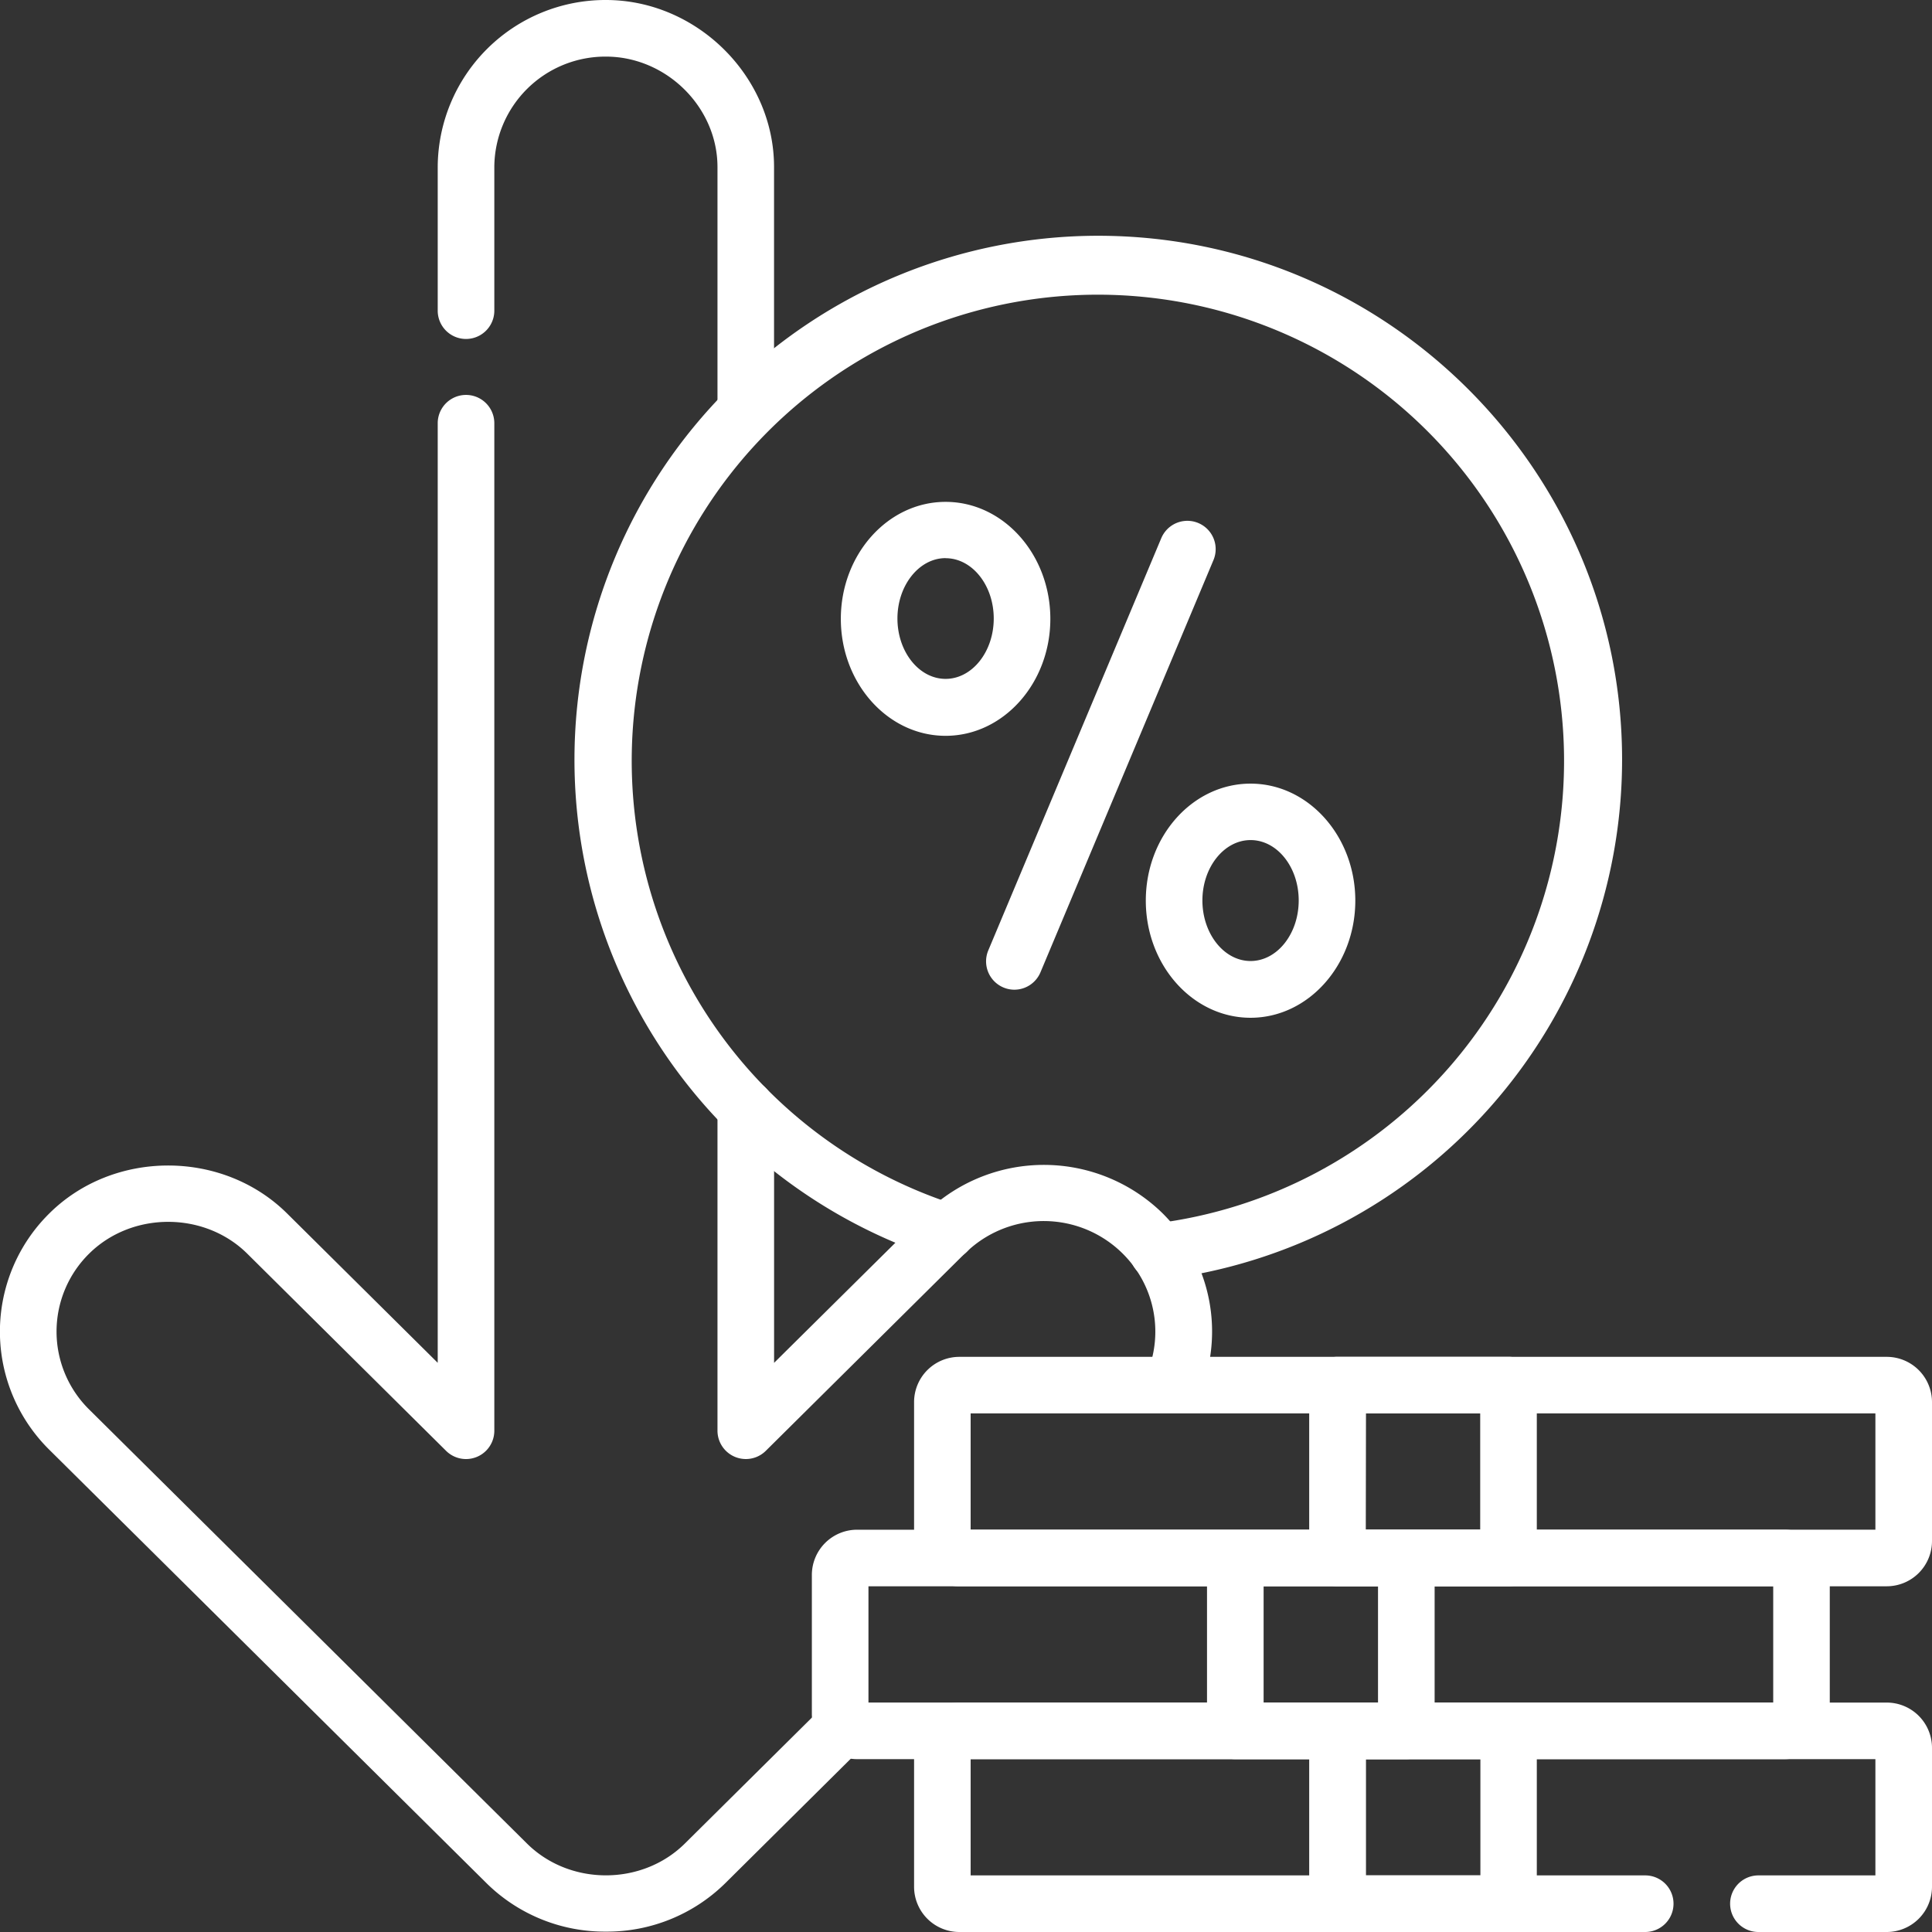 <?xml version="1.0" encoding="UTF-8"?>
<svg xmlns="http://www.w3.org/2000/svg" xmlns:v="https://vecta.io/nano" width="512" height="512" fill="#fff">
  <rect width="100%" height="100%" fill="#333333" stroke="none"/>
  <path d="M197.64 386.66a7.52 7.52 0 0 1-7.5-7.5v-85.52a7.5 7.5 0 0 1 15 0v67.53l40-39.61.5-.47.11-.11a45 45 0 0 1 62.37.58 46 46 0 0 1 4.92 5.8 43.87 43.87 0 0 1 5.15 41.51 7.51 7.51 0 1 1-14-5.44 29 29 0 0 0-3.4-27.37 29.69 29.69 0 0 0-44.7-4.24l-.43.4-52.72 52.27a7.49 7.49 0 0 1-5.3 2.17zM160.58 511.9a44.62 44.62 0 0 1-31.51-12.7l-116-115a44 44 0 0 1 0-62.63c17.06-16.93 45.91-16.93 63 0L116 361.16v-249a7.5 7.5 0 0 1 15 0v267a7.5 7.5 0 0 1-12.78 5.33L65.5 332.21C54.15 321 35 321 23.64 332.21a29 29 0 0 0 0 41.33l116 115c11.34 11.26 30.52 11.26 41.87 0L217 453.36A7.5 7.5 0 1 1 227.56 464l-35.49 35.2a44.64 44.64 0 0 1-31.49 12.7zm37.06-395.38a7.5 7.5 0 0 1-7.5-7.5V44.26C190.13 28.4 176.59 15 160.56 15A29.44 29.44 0 0 0 131 44.25v38.08a7.5 7.5 0 0 1-15 0V44.25A44.46 44.46 0 0 1 160.56 0c24.16 0 44.57 20.27 44.57 44.25V109a7.5 7.5 0 0 1-7.49 7.52z"></path>
  <path d="M306.86 339.21a7.5 7.5 0 0 1-.89-14.95 123.54 123.54 0 1 0-52.79-5 7.5 7.5 0 1 1-4.59 14.28 139.64 139.64 0 0 1-56.28-34.63A138.85 138.85 0 0 1 291 62.48c76.57 0 138.87 62.29 138.87 138.85a138.91 138.91 0 0 1-122.1 137.82 6.84 6.84 0 0 1-.91.06zm-38.05-76.93a7.51 7.51 0 0 1-6.91-10.4l45.85-109.26a7.5 7.5 0 0 1 13.83 5.81l-45.85 109.25a7.51 7.51 0 0 1-6.92 4.6zM250.59 195c-15.31 0-27.76-13.93-27.76-31s12.45-31 27.76-31 27.76 13.93 27.76 31-12.45 31-27.76 31zm0-47.09c-7 0-12.76 7.2-12.76 16s5.72 16 12.76 16 12.76-7.2 12.76-16-5.72-15.98-12.76-15.98zm80.82 121.81c-15.31 0-27.76-13.93-27.76-31.05s12.45-31 27.76-31 27.76 13.93 27.76 31-12.45 31.05-27.76 31.05zm0-47.09c-7 0-12.76 7.2-12.76 16s5.72 16.05 12.76 16.05 12.76-7.2 12.76-16.05-5.72-16-12.76-16zm141.5 243.56H227.15a12 12 0 0 1-12-12v-36.8a12 12 0 0 1 12-12h245.76a12 12 0 0 1 12 12v36.8a12 12 0 0 1-12 12zm-242.76-15h239.77v-30.81H230.15z"></path>
  <path d="M372.69 466.19h-45.32a7.5 7.5 0 0 1-7.5-7.5v-38.31h-65.63a12 12 0 0 1-12-12v-36.8a12 12 0 0 1 12-12H500a12 12 0 0 1 12 12v36.8a12 12 0 0 1-12 12H380.19v38.31a7.5 7.5 0 0 1-7.5 7.5zm-37.82-15h30.32v-30.81h-30.32zm-77.64-45.81H497v-30.81H257.23z"></path>
  <path d="M500 512h-34a7.5 7.5 0 0 1 0-15h31v-30.81H257.23V497H436a7.5 7.5 0 0 1 0 15H254.24a12 12 0 0 1-12-12v-36.8a12 12 0 0 1 12-12H500a12 12 0 0 1 12 12V500a12 12 0 0 1-12 12zm-100.23-91.62h-45.32a7.5 7.5 0 0 1-7.5-7.5v-45.81a7.5 7.5 0 0 1 7.5-7.5h45.32a7.49 7.49 0 0 1 7.5 7.5v45.81a7.5 7.5 0 0 1-7.5 7.5zm-37.82-15h30.32v-30.81H362z"></path>
  <path d="M399.77 512h-45.32a7.5 7.5 0 0 1-7.5-7.5v-45.81a7.5 7.5 0 0 1 7.5-7.5h45.32a7.49 7.49 0 0 1 7.5 7.5v45.81a7.5 7.5 0 0 1-7.5 7.5zM362 497h30.32v-30.81H362z"></path>
</svg>
